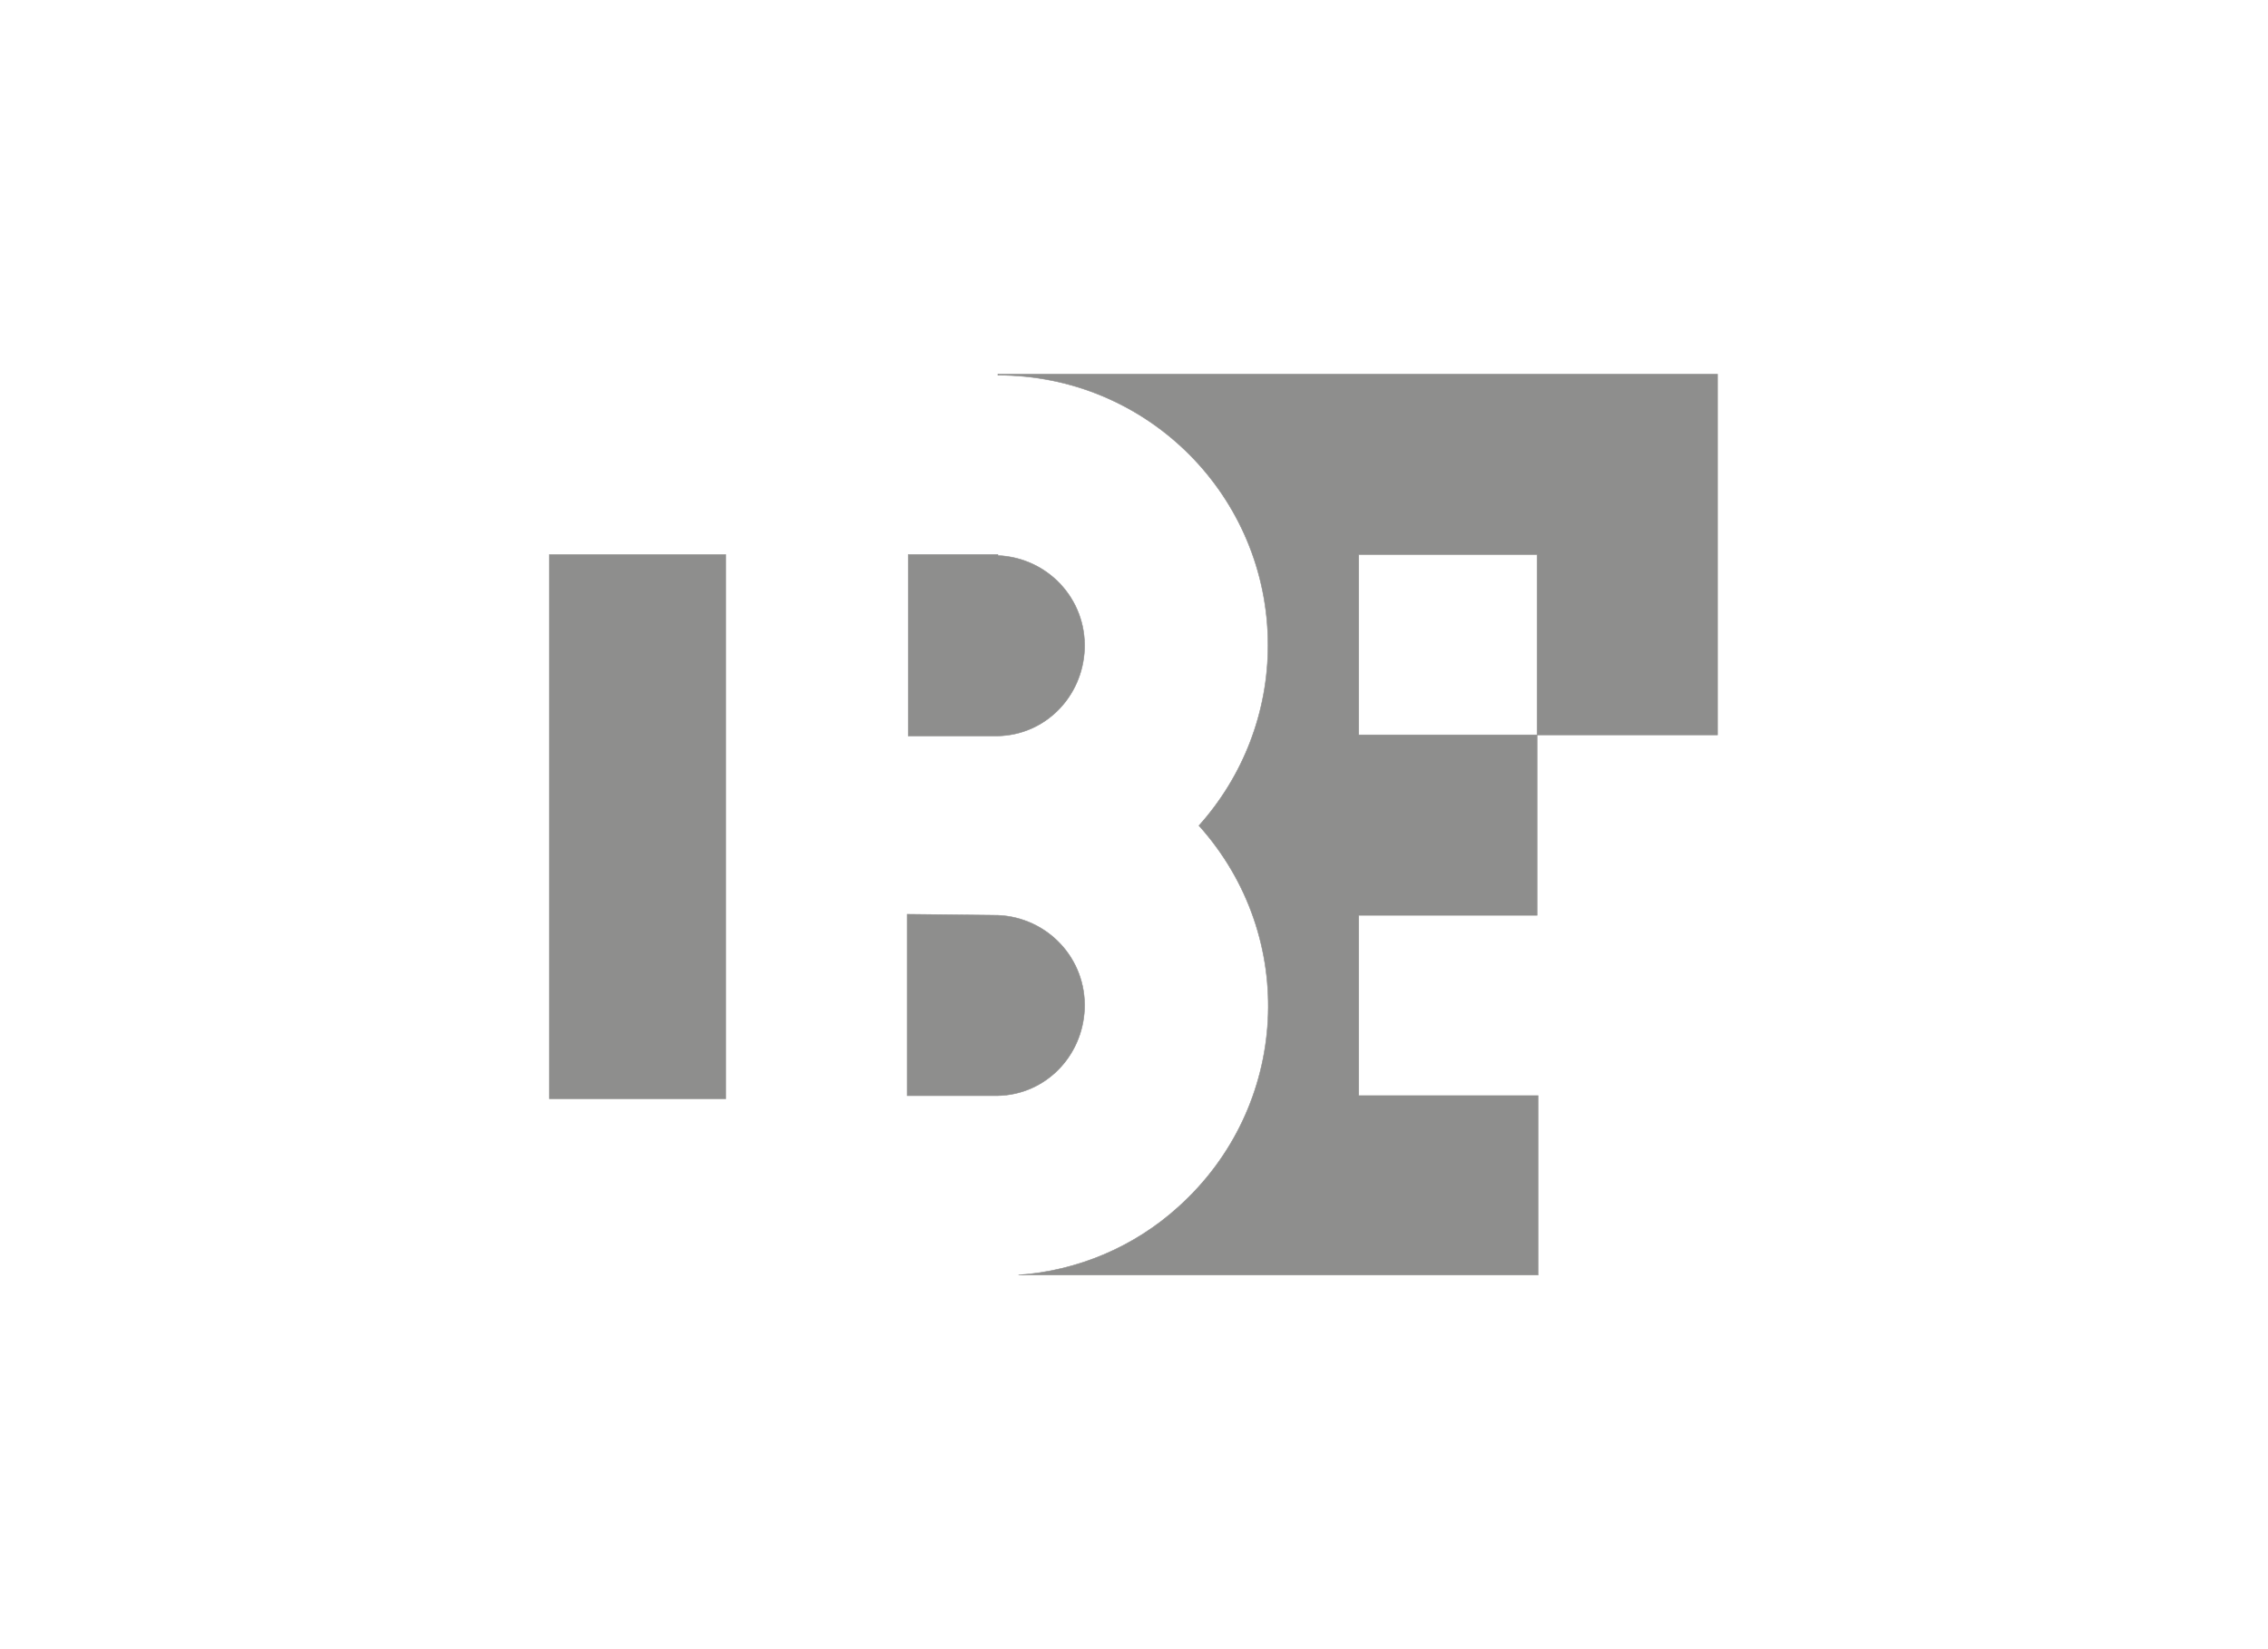 <?xml version="1.0" encoding="utf-8"?>
<!-- Generator: Adobe Illustrator 23.0.1, SVG Export Plug-In . SVG Version: 6.00 Build 0)  -->
<svg version="1.1" id="Capa_1" xmlns="http://www.w3.org/2000/svg" xmlns:xlink="http://www.w3.org/1999/xlink" x="0px" y="0px"
	 viewBox="0 0 220 160" style="enable-background:new 0 0 220 160;" xml:space="preserve">
<style type="text/css">
	.st0{opacity:0.5;}
	.st1{fill-rule:evenodd;clip-rule:evenodd;fill:#1D1D1B;stroke:#1D1D1B;stroke-width:5.000000e-02;stroke-miterlimit:2.61;}
</style>
<title>template-trabajos-+++_5</title>
<g class="st0">
	<path class="st1" d="M96.8,53.9c4.8,0.2,8.6,4.2,8.4,9.1c-0.2,4.6-3.8,8.3-8.4,8.4c-0.3,0-0.7,0-1,0h-7.7V53.8h8.7V53.9z"/>
	<path class="st1" d="M96.8,88.8c4.8,0.2,8.6,4.2,8.4,9.1c-0.2,4.6-3.8,8.3-8.4,8.4h-0.7h-8.1V88.7L96.8,88.8L96.8,88.8L96.8,88.8z"
		/>
	<path class="st1" d="M96.8,36.3v0.1c14.5,0,26.2,11.7,26.2,26.2c0,6.5-2.4,12.7-6.7,17.5c9.7,10.8,8.8,27.3-2,37
		c-4.3,3.9-9.8,6.2-15.5,6.6h50.4v-17.4h-17.4V88.8h17.3V71.3h-17.3V53.8h17.3v17.5h17.5v-35H96.8z"/>
	<polygon class="st1" points="53.3,53.8 70.4,53.8 70.4,106.6 53.3,106.6 53.3,53.8 	"/>
</g>
</svg>
